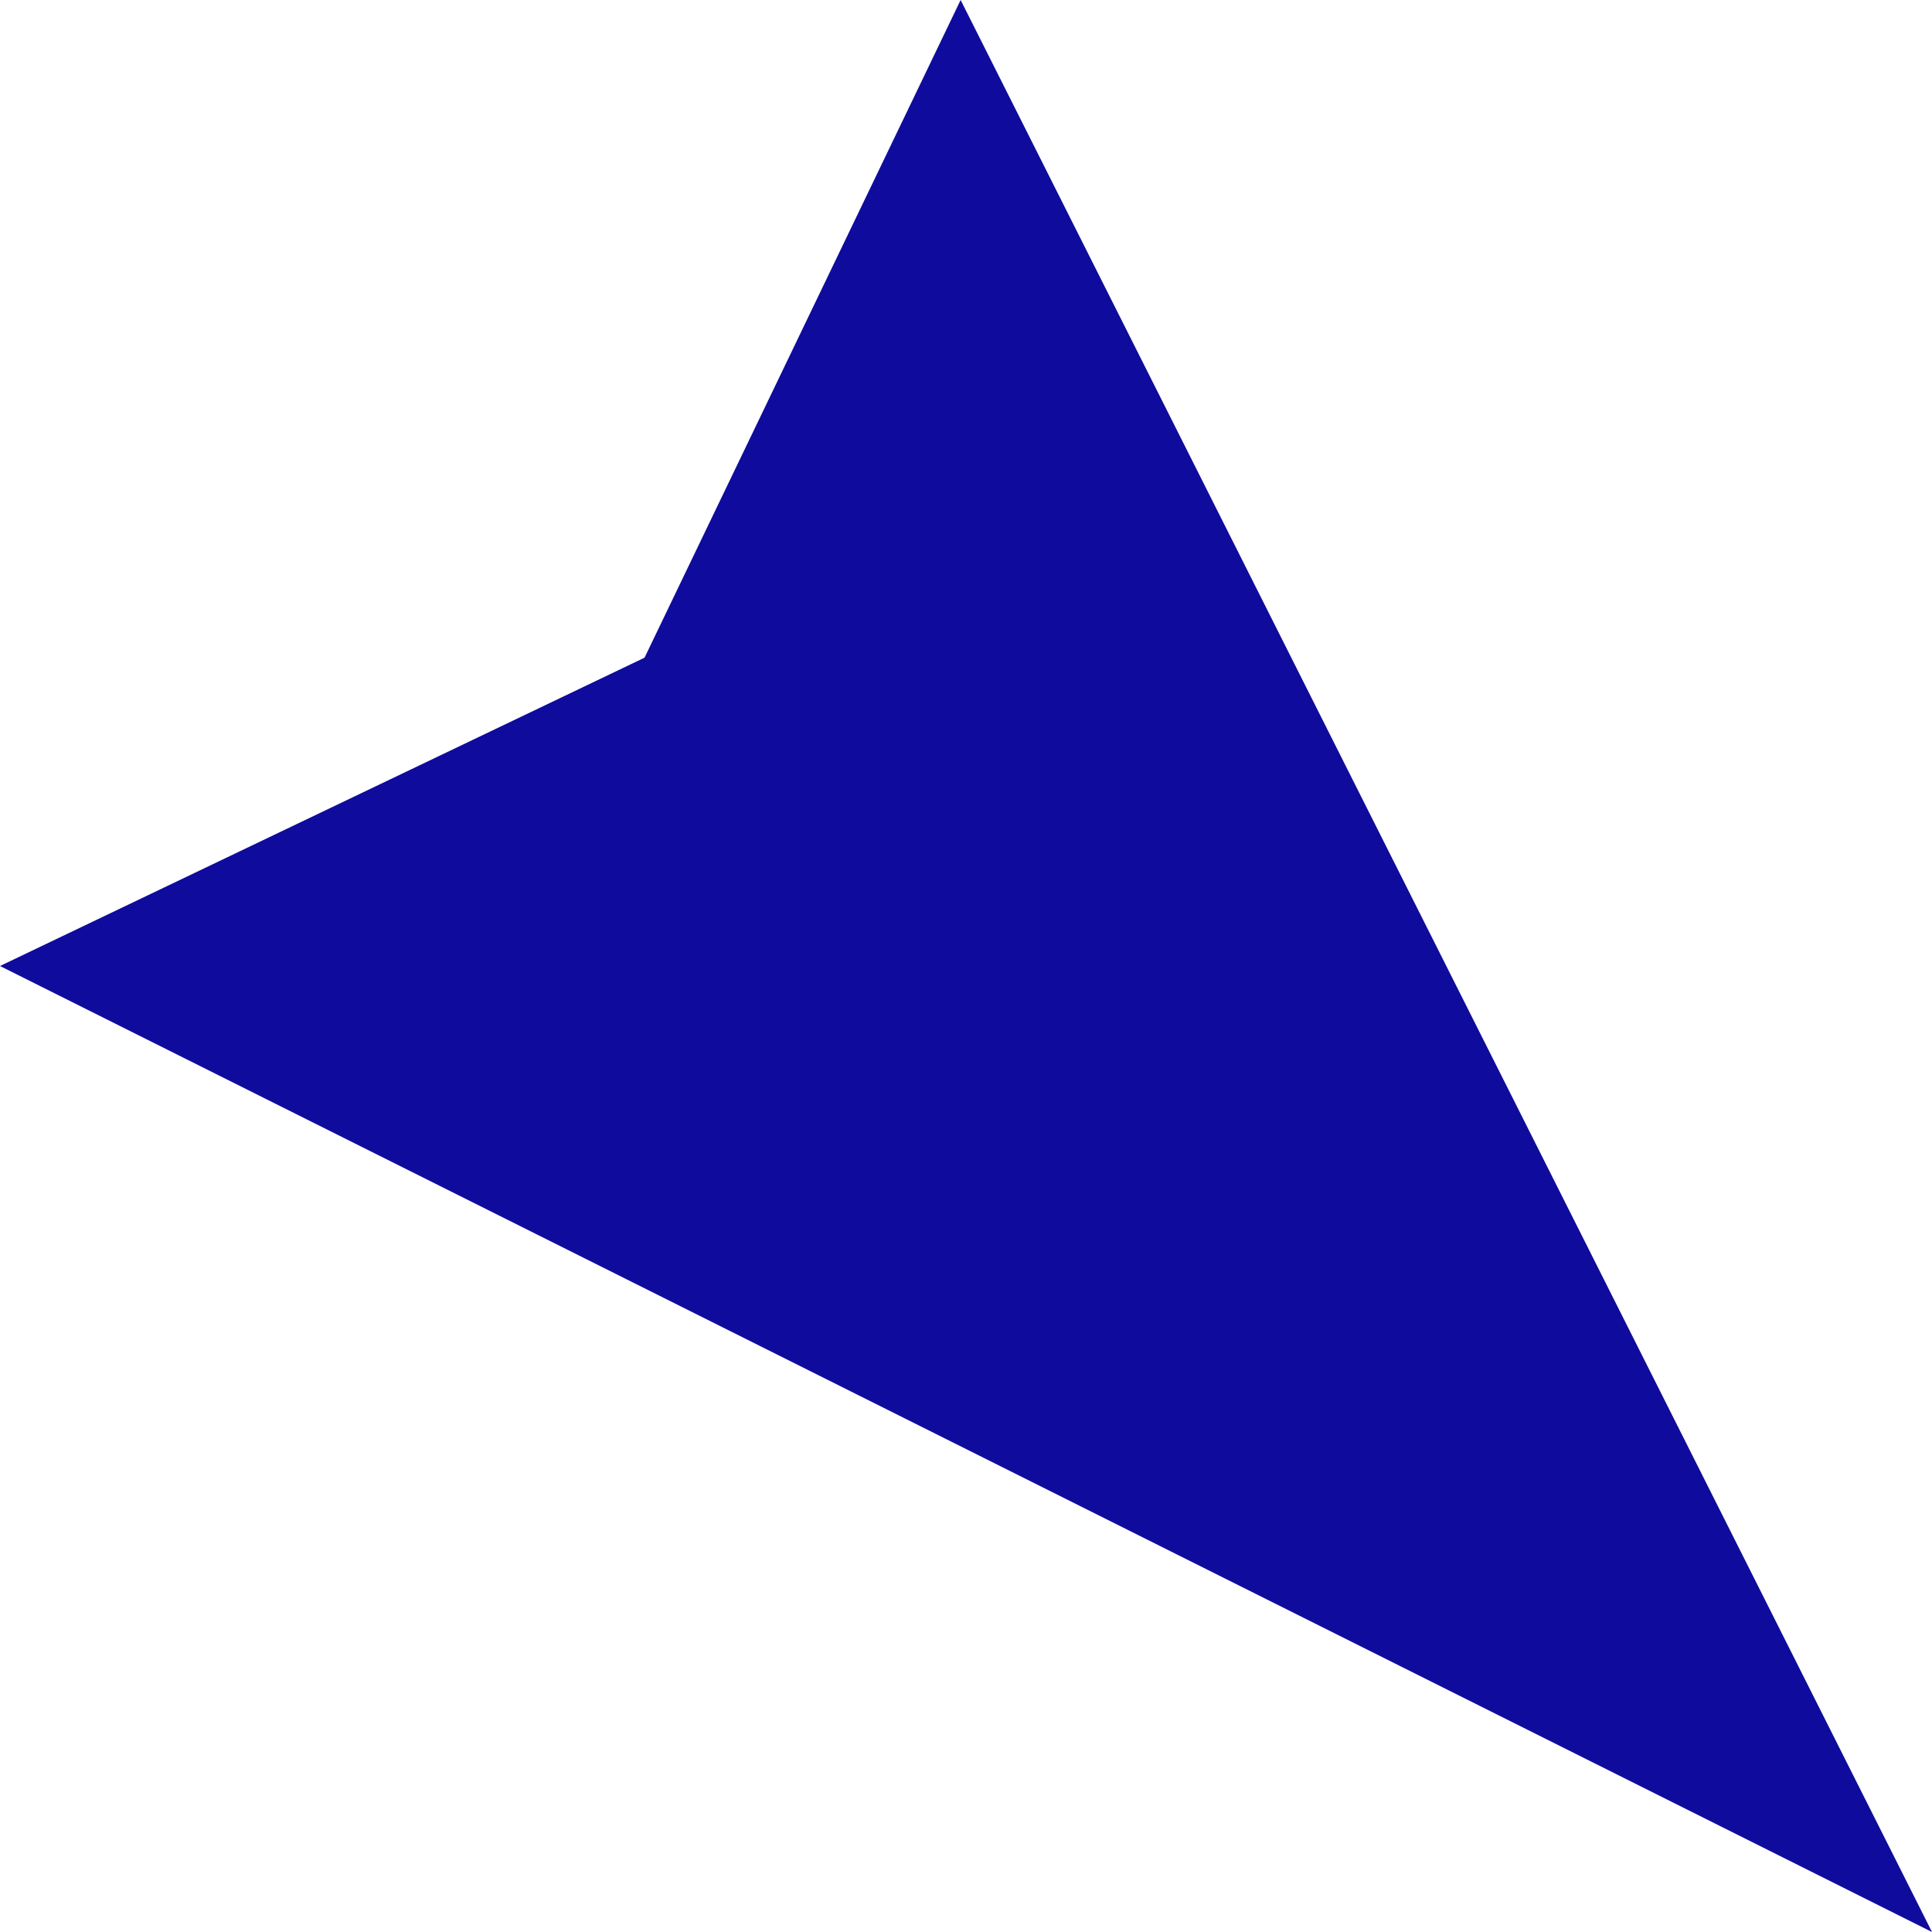 <?xml version="1.0" encoding="UTF-8"?> <svg xmlns="http://www.w3.org/2000/svg" width="72" height="72" viewBox="0 0 72 72" fill="none"> <path d="M72 72L35.8 -1.58235e-06L24.02 24.51L-1.57361e-06 36L72 72Z" fill="#0E0B9D"></path> </svg> 